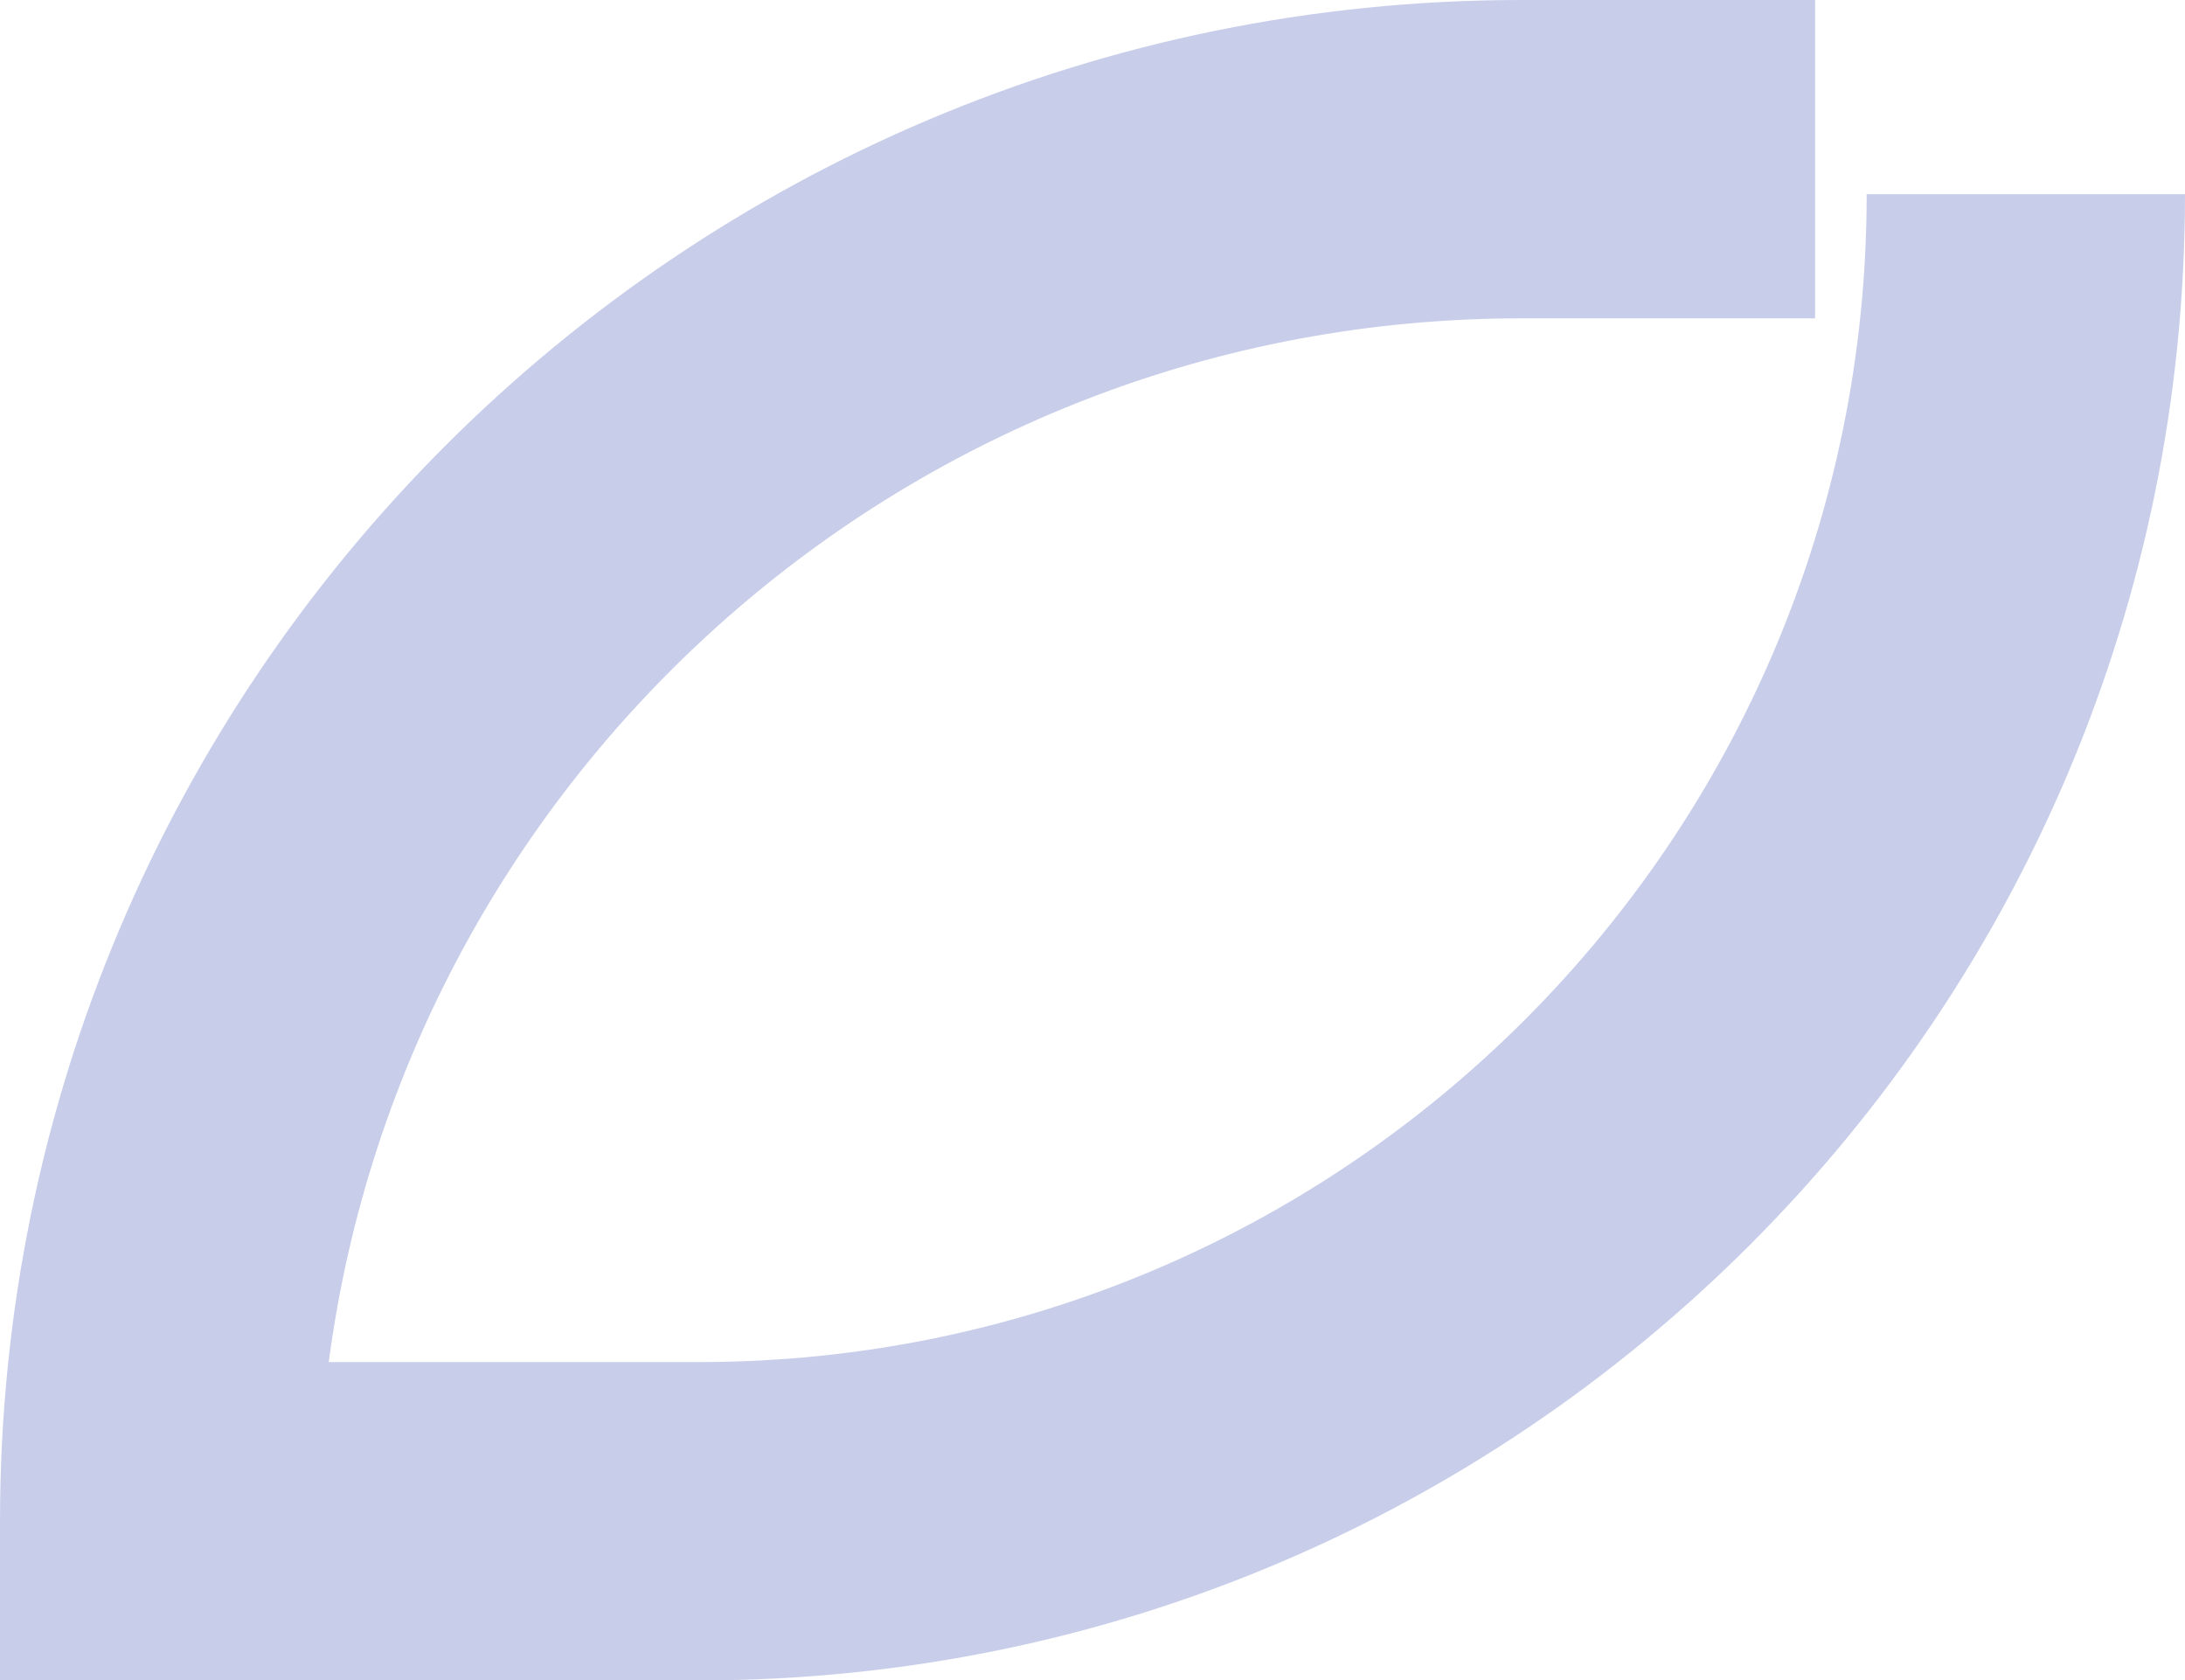 <svg width="961" height="739" viewBox="0 0 961 739" fill="none" xmlns="http://www.w3.org/2000/svg">
<path d="M798.306 0V140H669C400.572 140 178.842 339.929 144.593 599H307.383C591.046 599 820.999 369.046 820.999 85.383H960.999C960.999 446.365 668.365 739 307.383 739H0.001V669C0.001 299.522 299.522 0 669 0H798.306Z" fill="#C8CEEA"/>
</svg>
